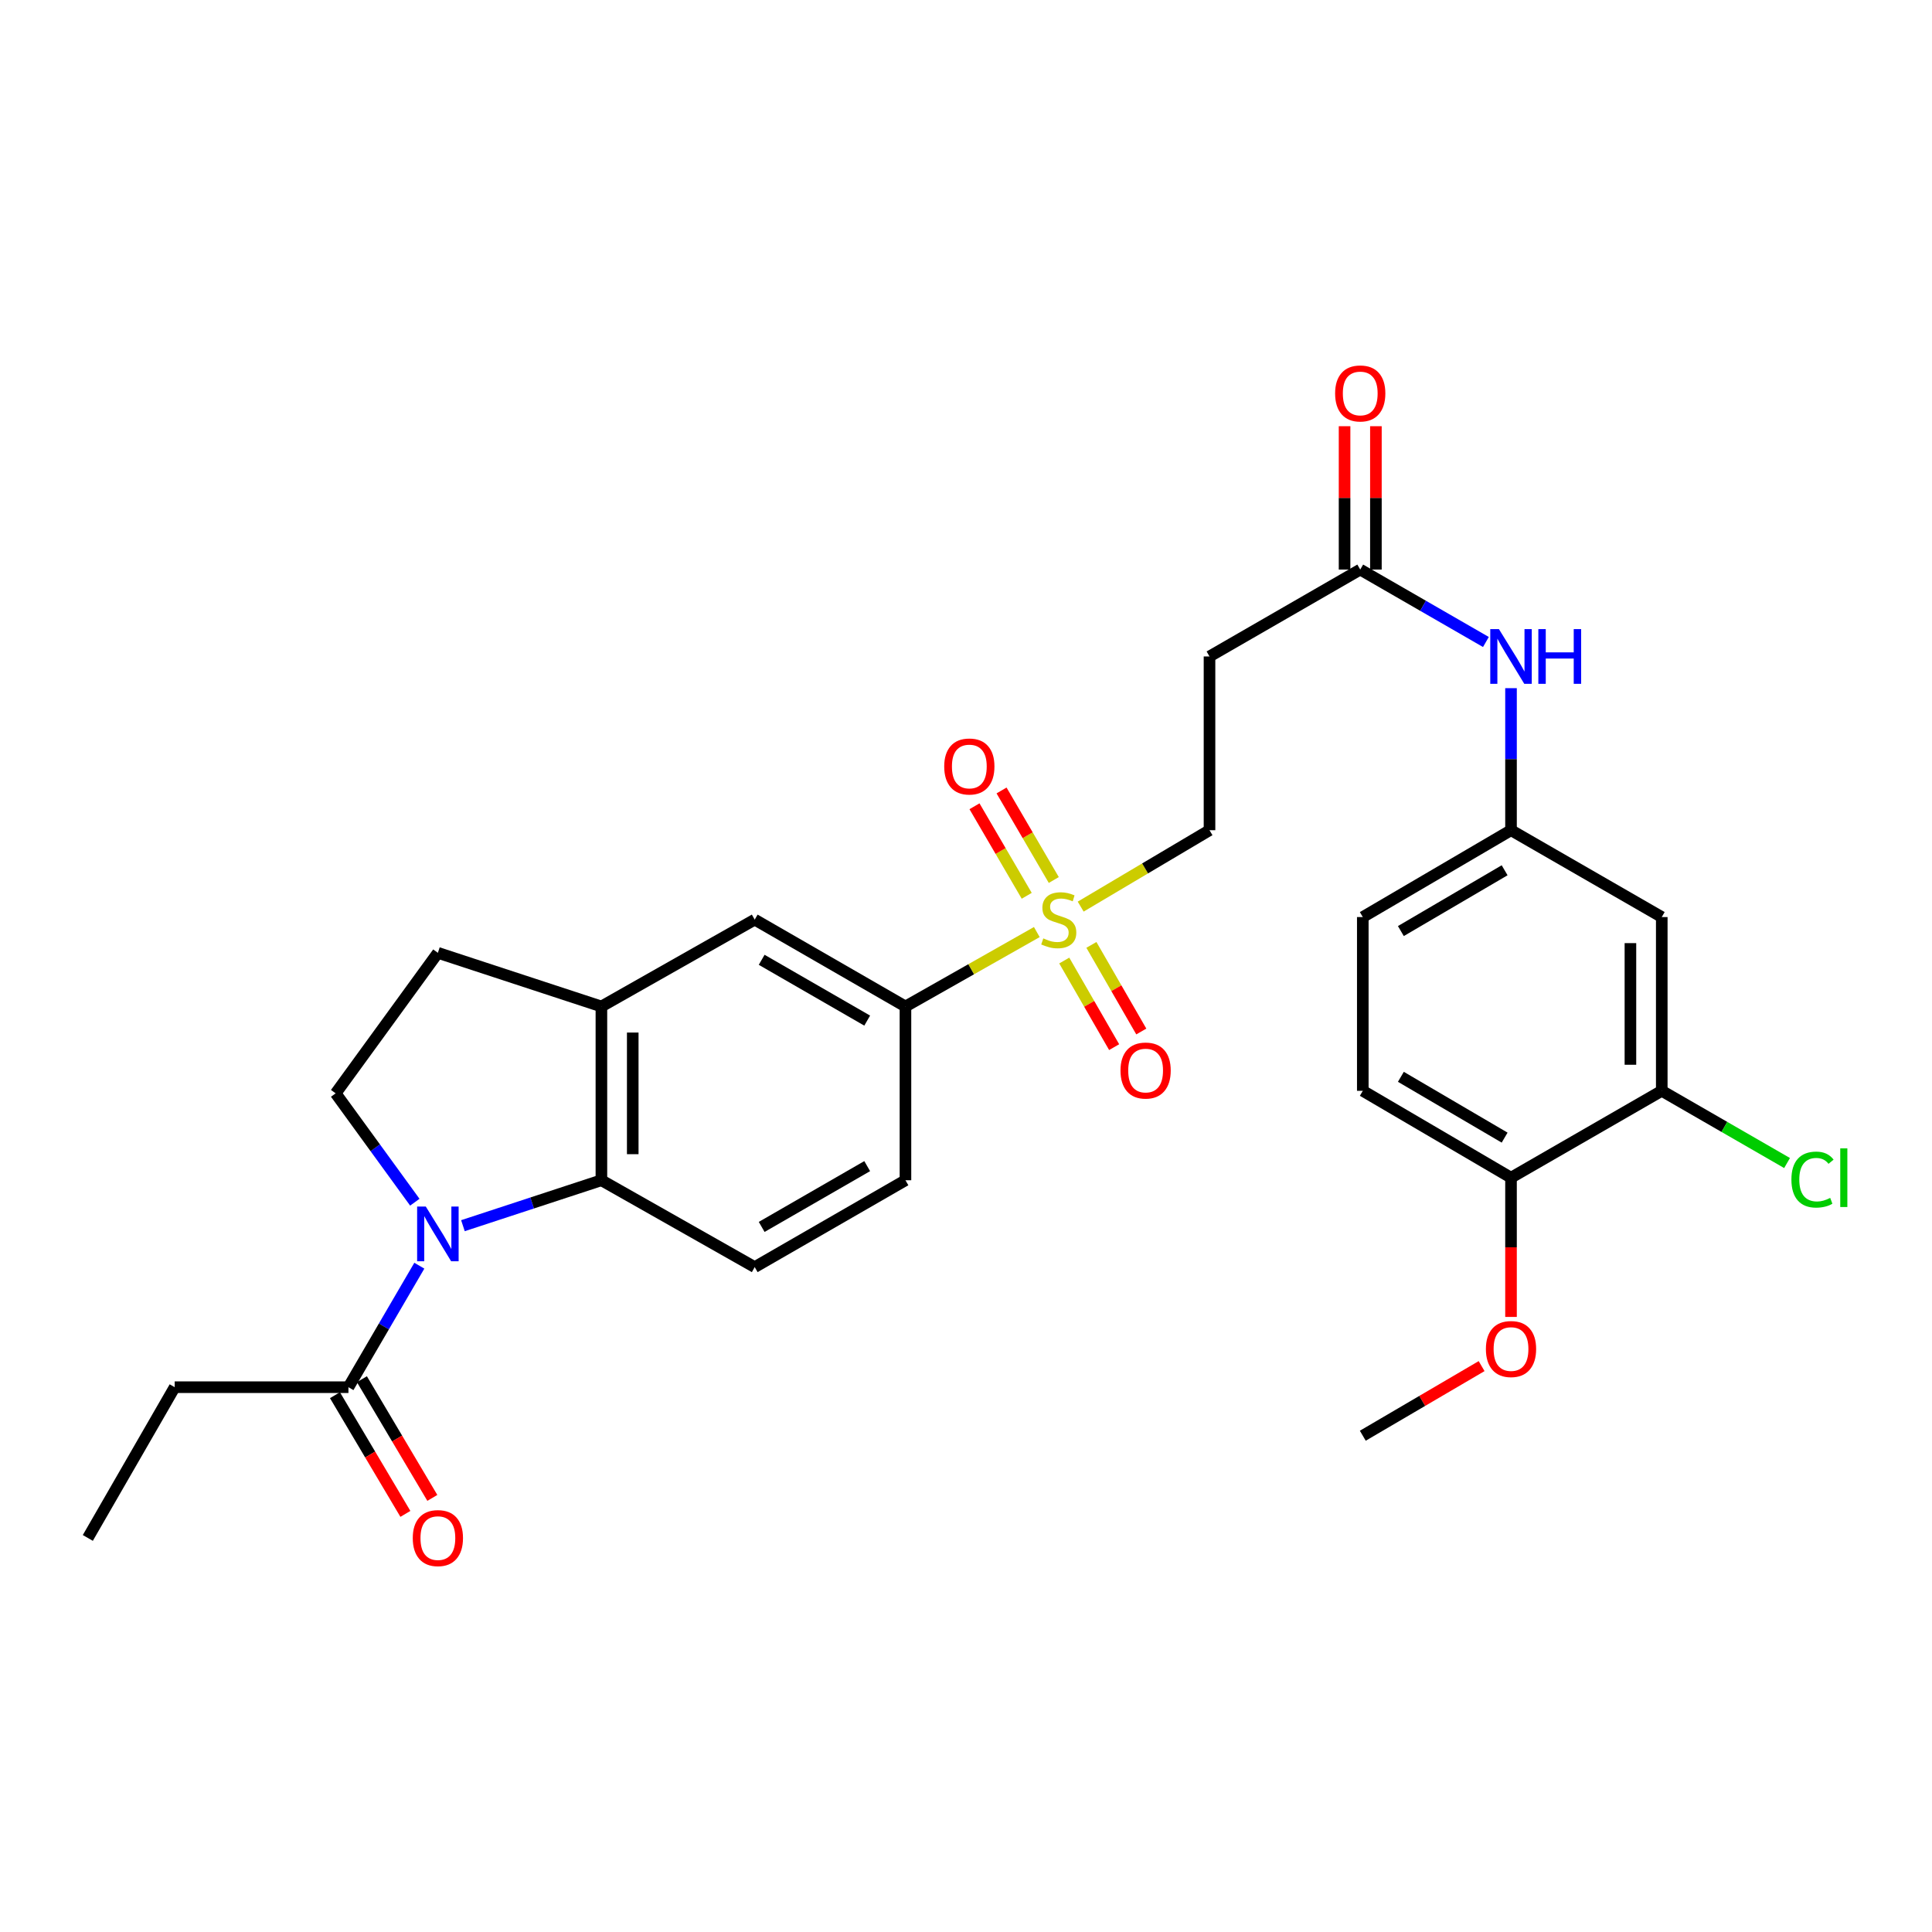 <?xml version='1.0' encoding='iso-8859-1'?>
<svg version='1.1' baseProfile='full'
              xmlns='http://www.w3.org/2000/svg'
                      xmlns:rdkit='http://www.rdkit.org/xml'
                      xmlns:xlink='http://www.w3.org/1999/xlink'
                  xml:space='preserve'
width='1000px' height='1000px' viewBox='0 0 1000 1000'>
<!-- END OF HEADER -->
<rect style='opacity:1.0;fill:#FFFFFF;stroke:none' width='1000' height='1000' x='0' y='0'> </rect>
<path class='bond-1' d='M 239.614,634.413 L 275.45,622.655' style='fill:none;fill-rule:evenodd;stroke:#0000FF;stroke-width:6px;stroke-linecap:butt;stroke-linejoin:miter;stroke-opacity:1' />
<path class='bond-1' d='M 275.45,622.655 L 311.286,610.896' style='fill:none;fill-rule:evenodd;stroke:#000000;stroke-width:6px;stroke-linecap:butt;stroke-linejoin:miter;stroke-opacity:1' />
<path class='bond-3' d='M 217.044,655.124 L 198.696,686.567' style='fill:none;fill-rule:evenodd;stroke:#0000FF;stroke-width:6px;stroke-linecap:butt;stroke-linejoin:miter;stroke-opacity:1' />
<path class='bond-3' d='M 198.696,686.567 L 180.348,718.009' style='fill:none;fill-rule:evenodd;stroke:#000000;stroke-width:6px;stroke-linecap:butt;stroke-linejoin:miter;stroke-opacity:1' />
<path class='bond-5' d='M 214.713,622.259 L 194.224,594.086' style='fill:none;fill-rule:evenodd;stroke:#0000FF;stroke-width:6px;stroke-linecap:butt;stroke-linejoin:miter;stroke-opacity:1' />
<path class='bond-5' d='M 194.224,594.086 L 173.734,565.913' style='fill:none;fill-rule:evenodd;stroke:#000000;stroke-width:6px;stroke-linecap:butt;stroke-linejoin:miter;stroke-opacity:1' />
<path class='bond-0' d='M 536.653,482.43 L 502.658,501.694' style='fill:none;fill-rule:evenodd;stroke:#CCCC00;stroke-width:6px;stroke-linecap:butt;stroke-linejoin:miter;stroke-opacity:1' />
<path class='bond-0' d='M 502.658,501.694 L 468.663,520.958' style='fill:none;fill-rule:evenodd;stroke:#000000;stroke-width:6px;stroke-linecap:butt;stroke-linejoin:miter;stroke-opacity:1' />
<path class='bond-10' d='M 559.361,469.262 L 592.7,449.488' style='fill:none;fill-rule:evenodd;stroke:#CCCC00;stroke-width:6px;stroke-linecap:butt;stroke-linejoin:miter;stroke-opacity:1' />
<path class='bond-10' d='M 592.7,449.488 L 626.039,429.713' style='fill:none;fill-rule:evenodd;stroke:#000000;stroke-width:6px;stroke-linecap:butt;stroke-linejoin:miter;stroke-opacity:1' />
<path class='bond-13' d='M 545.44,455.49 L 531.921,432.318' style='fill:none;fill-rule:evenodd;stroke:#CCCC00;stroke-width:6px;stroke-linecap:butt;stroke-linejoin:miter;stroke-opacity:1' />
<path class='bond-13' d='M 531.921,432.318 L 518.402,409.146' style='fill:none;fill-rule:evenodd;stroke:#FF0000;stroke-width:6px;stroke-linecap:butt;stroke-linejoin:miter;stroke-opacity:1' />
<path class='bond-13' d='M 531.43,463.663 L 517.912,440.492' style='fill:none;fill-rule:evenodd;stroke:#CCCC00;stroke-width:6px;stroke-linecap:butt;stroke-linejoin:miter;stroke-opacity:1' />
<path class='bond-13' d='M 517.912,440.492 L 504.393,417.32' style='fill:none;fill-rule:evenodd;stroke:#FF0000;stroke-width:6px;stroke-linecap:butt;stroke-linejoin:miter;stroke-opacity:1' />
<path class='bond-14' d='M 550.855,497.173 L 563.767,519.586' style='fill:none;fill-rule:evenodd;stroke:#CCCC00;stroke-width:6px;stroke-linecap:butt;stroke-linejoin:miter;stroke-opacity:1' />
<path class='bond-14' d='M 563.767,519.586 L 576.679,541.999' style='fill:none;fill-rule:evenodd;stroke:#FF0000;stroke-width:6px;stroke-linecap:butt;stroke-linejoin:miter;stroke-opacity:1' />
<path class='bond-14' d='M 564.909,489.076 L 577.822,511.489' style='fill:none;fill-rule:evenodd;stroke:#CCCC00;stroke-width:6px;stroke-linecap:butt;stroke-linejoin:miter;stroke-opacity:1' />
<path class='bond-14' d='M 577.822,511.489 L 590.734,533.902' style='fill:none;fill-rule:evenodd;stroke:#FF0000;stroke-width:6px;stroke-linecap:butt;stroke-linejoin:miter;stroke-opacity:1' />
<path class='bond-2' d='M 311.286,610.896 L 311.286,520.958' style='fill:none;fill-rule:evenodd;stroke:#000000;stroke-width:6px;stroke-linecap:butt;stroke-linejoin:miter;stroke-opacity:1' />
<path class='bond-2' d='M 327.506,597.405 L 327.506,534.448' style='fill:none;fill-rule:evenodd;stroke:#000000;stroke-width:6px;stroke-linecap:butt;stroke-linejoin:miter;stroke-opacity:1' />
<path class='bond-8' d='M 311.286,610.896 L 390.637,655.852' style='fill:none;fill-rule:evenodd;stroke:#000000;stroke-width:6px;stroke-linecap:butt;stroke-linejoin:miter;stroke-opacity:1' />
<path class='bond-7' d='M 311.286,520.958 L 390.637,475.993' style='fill:none;fill-rule:evenodd;stroke:#000000;stroke-width:6px;stroke-linecap:butt;stroke-linejoin:miter;stroke-opacity:1' />
<path class='bond-29' d='M 311.286,520.958 L 226.647,493.186' style='fill:none;fill-rule:evenodd;stroke:#000000;stroke-width:6px;stroke-linecap:butt;stroke-linejoin:miter;stroke-opacity:1' />
<path class='bond-20' d='M 173.374,722.148 L 191.602,752.866' style='fill:none;fill-rule:evenodd;stroke:#000000;stroke-width:6px;stroke-linecap:butt;stroke-linejoin:miter;stroke-opacity:1' />
<path class='bond-20' d='M 191.602,752.866 L 209.829,783.585' style='fill:none;fill-rule:evenodd;stroke:#FF0000;stroke-width:6px;stroke-linecap:butt;stroke-linejoin:miter;stroke-opacity:1' />
<path class='bond-20' d='M 187.323,713.871 L 205.55,744.589' style='fill:none;fill-rule:evenodd;stroke:#000000;stroke-width:6px;stroke-linecap:butt;stroke-linejoin:miter;stroke-opacity:1' />
<path class='bond-20' d='M 205.55,744.589 L 223.778,775.308' style='fill:none;fill-rule:evenodd;stroke:#FF0000;stroke-width:6px;stroke-linecap:butt;stroke-linejoin:miter;stroke-opacity:1' />
<path class='bond-26' d='M 180.348,718.009 L 90.419,718.009' style='fill:none;fill-rule:evenodd;stroke:#000000;stroke-width:6px;stroke-linecap:butt;stroke-linejoin:miter;stroke-opacity:1' />
<path class='bond-4' d='M 468.663,520.958 L 468.663,610.896' style='fill:none;fill-rule:evenodd;stroke:#000000;stroke-width:6px;stroke-linecap:butt;stroke-linejoin:miter;stroke-opacity:1' />
<path class='bond-30' d='M 468.663,520.958 L 390.637,475.993' style='fill:none;fill-rule:evenodd;stroke:#000000;stroke-width:6px;stroke-linecap:butt;stroke-linejoin:miter;stroke-opacity:1' />
<path class='bond-30' d='M 448.86,528.266 L 394.242,496.791' style='fill:none;fill-rule:evenodd;stroke:#000000;stroke-width:6px;stroke-linecap:butt;stroke-linejoin:miter;stroke-opacity:1' />
<path class='bond-17' d='M 173.734,565.913 L 226.647,493.186' style='fill:none;fill-rule:evenodd;stroke:#000000;stroke-width:6px;stroke-linecap:butt;stroke-linejoin:miter;stroke-opacity:1' />
<path class='bond-6' d='M 704.055,294.81 L 626.039,339.784' style='fill:none;fill-rule:evenodd;stroke:#000000;stroke-width:6px;stroke-linecap:butt;stroke-linejoin:miter;stroke-opacity:1' />
<path class='bond-15' d='M 704.055,294.81 L 736.581,313.554' style='fill:none;fill-rule:evenodd;stroke:#000000;stroke-width:6px;stroke-linecap:butt;stroke-linejoin:miter;stroke-opacity:1' />
<path class='bond-15' d='M 736.581,313.554 L 769.107,332.297' style='fill:none;fill-rule:evenodd;stroke:#0000FF;stroke-width:6px;stroke-linecap:butt;stroke-linejoin:miter;stroke-opacity:1' />
<path class='bond-21' d='M 712.165,294.81 L 712.165,257.708' style='fill:none;fill-rule:evenodd;stroke:#000000;stroke-width:6px;stroke-linecap:butt;stroke-linejoin:miter;stroke-opacity:1' />
<path class='bond-21' d='M 712.165,257.708 L 712.165,220.606' style='fill:none;fill-rule:evenodd;stroke:#FF0000;stroke-width:6px;stroke-linecap:butt;stroke-linejoin:miter;stroke-opacity:1' />
<path class='bond-21' d='M 695.946,294.81 L 695.946,257.708' style='fill:none;fill-rule:evenodd;stroke:#000000;stroke-width:6px;stroke-linecap:butt;stroke-linejoin:miter;stroke-opacity:1' />
<path class='bond-21' d='M 695.946,257.708 L 695.946,220.606' style='fill:none;fill-rule:evenodd;stroke:#FF0000;stroke-width:6px;stroke-linecap:butt;stroke-linejoin:miter;stroke-opacity:1' />
<path class='bond-19' d='M 390.637,655.852 L 468.663,610.896' style='fill:none;fill-rule:evenodd;stroke:#000000;stroke-width:6px;stroke-linecap:butt;stroke-linejoin:miter;stroke-opacity:1' />
<path class='bond-19' d='M 394.243,635.054 L 448.861,603.585' style='fill:none;fill-rule:evenodd;stroke:#000000;stroke-width:6px;stroke-linecap:butt;stroke-linejoin:miter;stroke-opacity:1' />
<path class='bond-9' d='M 860.125,564.607 L 860.125,474.669' style='fill:none;fill-rule:evenodd;stroke:#000000;stroke-width:6px;stroke-linecap:butt;stroke-linejoin:miter;stroke-opacity:1' />
<path class='bond-9' d='M 843.905,551.116 L 843.905,488.159' style='fill:none;fill-rule:evenodd;stroke:#000000;stroke-width:6px;stroke-linecap:butt;stroke-linejoin:miter;stroke-opacity:1' />
<path class='bond-23' d='M 860.125,564.607 L 892.552,583.294' style='fill:none;fill-rule:evenodd;stroke:#000000;stroke-width:6px;stroke-linecap:butt;stroke-linejoin:miter;stroke-opacity:1' />
<path class='bond-23' d='M 892.552,583.294 L 924.979,601.981' style='fill:none;fill-rule:evenodd;stroke:#00CC00;stroke-width:6px;stroke-linecap:butt;stroke-linejoin:miter;stroke-opacity:1' />
<path class='bond-31' d='M 860.125,564.607 L 782.099,609.571' style='fill:none;fill-rule:evenodd;stroke:#000000;stroke-width:6px;stroke-linecap:butt;stroke-linejoin:miter;stroke-opacity:1' />
<path class='bond-11' d='M 626.039,429.713 L 626.039,339.784' style='fill:none;fill-rule:evenodd;stroke:#000000;stroke-width:6px;stroke-linecap:butt;stroke-linejoin:miter;stroke-opacity:1' />
<path class='bond-12' d='M 860.125,474.669 L 782.099,429.713' style='fill:none;fill-rule:evenodd;stroke:#000000;stroke-width:6px;stroke-linecap:butt;stroke-linejoin:miter;stroke-opacity:1' />
<path class='bond-16' d='M 782.099,356.192 L 782.099,392.952' style='fill:none;fill-rule:evenodd;stroke:#0000FF;stroke-width:6px;stroke-linecap:butt;stroke-linejoin:miter;stroke-opacity:1' />
<path class='bond-16' d='M 782.099,392.952 L 782.099,429.713' style='fill:none;fill-rule:evenodd;stroke:#000000;stroke-width:6px;stroke-linecap:butt;stroke-linejoin:miter;stroke-opacity:1' />
<path class='bond-24' d='M 782.099,429.713 L 705.38,474.669' style='fill:none;fill-rule:evenodd;stroke:#000000;stroke-width:6px;stroke-linecap:butt;stroke-linejoin:miter;stroke-opacity:1' />
<path class='bond-24' d='M 778.792,450.45 L 725.088,481.919' style='fill:none;fill-rule:evenodd;stroke:#000000;stroke-width:6px;stroke-linecap:butt;stroke-linejoin:miter;stroke-opacity:1' />
<path class='bond-18' d='M 782.099,609.571 L 705.38,564.607' style='fill:none;fill-rule:evenodd;stroke:#000000;stroke-width:6px;stroke-linecap:butt;stroke-linejoin:miter;stroke-opacity:1' />
<path class='bond-18' d='M 778.793,588.833 L 725.089,557.358' style='fill:none;fill-rule:evenodd;stroke:#000000;stroke-width:6px;stroke-linecap:butt;stroke-linejoin:miter;stroke-opacity:1' />
<path class='bond-25' d='M 782.099,609.571 L 782.099,645.606' style='fill:none;fill-rule:evenodd;stroke:#000000;stroke-width:6px;stroke-linecap:butt;stroke-linejoin:miter;stroke-opacity:1' />
<path class='bond-25' d='M 782.099,645.606 L 782.099,681.641' style='fill:none;fill-rule:evenodd;stroke:#FF0000;stroke-width:6px;stroke-linecap:butt;stroke-linejoin:miter;stroke-opacity:1' />
<path class='bond-22' d='M 705.38,564.607 L 705.38,474.669' style='fill:none;fill-rule:evenodd;stroke:#000000;stroke-width:6px;stroke-linecap:butt;stroke-linejoin:miter;stroke-opacity:1' />
<path class='bond-27' d='M 766.876,707.096 L 736.128,725.114' style='fill:none;fill-rule:evenodd;stroke:#FF0000;stroke-width:6px;stroke-linecap:butt;stroke-linejoin:miter;stroke-opacity:1' />
<path class='bond-27' d='M 736.128,725.114 L 705.38,743.132' style='fill:none;fill-rule:evenodd;stroke:#000000;stroke-width:6px;stroke-linecap:butt;stroke-linejoin:miter;stroke-opacity:1' />
<path class='bond-28' d='M 90.419,718.009 L 45.455,796.035' style='fill:none;fill-rule:evenodd;stroke:#000000;stroke-width:6px;stroke-linecap:butt;stroke-linejoin:miter;stroke-opacity:1' />
<path  class='atom-0' d='M 220.387 624.508
L 229.667 639.508
Q 230.587 640.988, 232.067 643.668
Q 233.547 646.348, 233.627 646.508
L 233.627 624.508
L 237.387 624.508
L 237.387 652.828
L 233.507 652.828
L 223.547 636.428
Q 222.387 634.508, 221.147 632.308
Q 219.947 630.108, 219.587 629.428
L 219.587 652.828
L 215.907 652.828
L 215.907 624.508
L 220.387 624.508
' fill='#0000FF'/>
<path  class='atom-1' d='M 540.013 485.713
Q 540.333 485.833, 541.653 486.393
Q 542.973 486.953, 544.413 487.313
Q 545.893 487.633, 547.333 487.633
Q 550.013 487.633, 551.573 486.353
Q 553.133 485.033, 553.133 482.753
Q 553.133 481.193, 552.333 480.233
Q 551.573 479.273, 550.373 478.753
Q 549.173 478.233, 547.173 477.633
Q 544.653 476.873, 543.133 476.153
Q 541.653 475.433, 540.573 473.913
Q 539.533 472.393, 539.533 469.833
Q 539.533 466.273, 541.933 464.073
Q 544.373 461.873, 549.173 461.873
Q 552.453 461.873, 556.173 463.433
L 555.253 466.513
Q 551.853 465.113, 549.293 465.113
Q 546.533 465.113, 545.013 466.273
Q 543.493 467.393, 543.533 469.353
Q 543.533 470.873, 544.293 471.793
Q 545.093 472.713, 546.213 473.233
Q 547.373 473.753, 549.293 474.353
Q 551.853 475.153, 553.373 475.953
Q 554.893 476.753, 555.973 478.393
Q 557.093 479.993, 557.093 482.753
Q 557.093 486.673, 554.453 488.793
Q 551.853 490.873, 547.493 490.873
Q 544.973 490.873, 543.053 490.313
Q 541.173 489.793, 538.933 488.873
L 540.013 485.713
' fill='#CCCC00'/>
<path  class='atom-14' d='M 488.724 396.732
Q 488.724 389.932, 492.084 386.132
Q 495.444 382.332, 501.724 382.332
Q 508.004 382.332, 511.364 386.132
Q 514.724 389.932, 514.724 396.732
Q 514.724 403.612, 511.324 407.532
Q 507.924 411.412, 501.724 411.412
Q 495.484 411.412, 492.084 407.532
Q 488.724 403.652, 488.724 396.732
M 501.724 408.212
Q 506.044 408.212, 508.364 405.332
Q 510.724 402.412, 510.724 396.732
Q 510.724 391.172, 508.364 388.372
Q 506.044 385.532, 501.724 385.532
Q 497.404 385.532, 495.044 388.332
Q 492.724 391.132, 492.724 396.732
Q 492.724 402.452, 495.044 405.332
Q 497.404 408.212, 501.724 408.212
' fill='#FF0000'/>
<path  class='atom-15' d='M 579.968 554.108
Q 579.968 547.308, 583.328 543.508
Q 586.688 539.708, 592.968 539.708
Q 599.248 539.708, 602.608 543.508
Q 605.968 547.308, 605.968 554.108
Q 605.968 560.988, 602.568 564.908
Q 599.168 568.788, 592.968 568.788
Q 586.728 568.788, 583.328 564.908
Q 579.968 561.028, 579.968 554.108
M 592.968 565.588
Q 597.288 565.588, 599.608 562.708
Q 601.968 559.788, 601.968 554.108
Q 601.968 548.548, 599.608 545.748
Q 597.288 542.908, 592.968 542.908
Q 588.648 542.908, 586.288 545.708
Q 583.968 548.508, 583.968 554.108
Q 583.968 559.828, 586.288 562.708
Q 588.648 565.588, 592.968 565.588
' fill='#FF0000'/>
<path  class='atom-16' d='M 775.839 325.624
L 785.119 340.624
Q 786.039 342.104, 787.519 344.784
Q 788.999 347.464, 789.079 347.624
L 789.079 325.624
L 792.839 325.624
L 792.839 353.944
L 788.959 353.944
L 778.999 337.544
Q 777.839 335.624, 776.599 333.424
Q 775.399 331.224, 775.039 330.544
L 775.039 353.944
L 771.359 353.944
L 771.359 325.624
L 775.839 325.624
' fill='#0000FF'/>
<path  class='atom-16' d='M 796.239 325.624
L 800.079 325.624
L 800.079 337.664
L 814.559 337.664
L 814.559 325.624
L 818.399 325.624
L 818.399 353.944
L 814.559 353.944
L 814.559 340.864
L 800.079 340.864
L 800.079 353.944
L 796.239 353.944
L 796.239 325.624
' fill='#0000FF'/>
<path  class='atom-21' d='M 213.647 796.115
Q 213.647 789.315, 217.007 785.515
Q 220.367 781.715, 226.647 781.715
Q 232.927 781.715, 236.287 785.515
Q 239.647 789.315, 239.647 796.115
Q 239.647 802.995, 236.247 806.915
Q 232.847 810.795, 226.647 810.795
Q 220.407 810.795, 217.007 806.915
Q 213.647 803.035, 213.647 796.115
M 226.647 807.595
Q 230.967 807.595, 233.287 804.715
Q 235.647 801.795, 235.647 796.115
Q 235.647 790.555, 233.287 787.755
Q 230.967 784.915, 226.647 784.915
Q 222.327 784.915, 219.967 787.715
Q 217.647 790.515, 217.647 796.115
Q 217.647 801.835, 219.967 804.715
Q 222.327 807.595, 226.647 807.595
' fill='#FF0000'/>
<path  class='atom-22' d='M 691.055 203.645
Q 691.055 196.845, 694.415 193.045
Q 697.775 189.245, 704.055 189.245
Q 710.335 189.245, 713.695 193.045
Q 717.055 196.845, 717.055 203.645
Q 717.055 210.525, 713.655 214.445
Q 710.255 218.325, 704.055 218.325
Q 697.815 218.325, 694.415 214.445
Q 691.055 210.565, 691.055 203.645
M 704.055 215.125
Q 708.375 215.125, 710.695 212.245
Q 713.055 209.325, 713.055 203.645
Q 713.055 198.085, 710.695 195.285
Q 708.375 192.445, 704.055 192.445
Q 699.735 192.445, 697.375 195.245
Q 695.055 198.045, 695.055 203.645
Q 695.055 209.365, 697.375 212.245
Q 699.735 215.125, 704.055 215.125
' fill='#FF0000'/>
<path  class='atom-24' d='M 927.231 610.551
Q 927.231 603.511, 930.511 599.831
Q 933.831 596.111, 940.111 596.111
Q 945.951 596.111, 949.071 600.231
L 946.431 602.391
Q 944.151 599.391, 940.111 599.391
Q 935.831 599.391, 933.551 602.271
Q 931.311 605.111, 931.311 610.551
Q 931.311 616.151, 933.631 619.031
Q 935.991 621.911, 940.551 621.911
Q 943.671 621.911, 947.311 620.031
L 948.431 623.031
Q 946.951 623.991, 944.711 624.551
Q 942.471 625.111, 939.991 625.111
Q 933.831 625.111, 930.511 621.351
Q 927.231 617.591, 927.231 610.551
' fill='#00CC00'/>
<path  class='atom-24' d='M 952.511 594.391
L 956.191 594.391
L 956.191 624.751
L 952.511 624.751
L 952.511 594.391
' fill='#00CC00'/>
<path  class='atom-26' d='M 769.099 698.256
Q 769.099 691.456, 772.459 687.656
Q 775.819 683.856, 782.099 683.856
Q 788.379 683.856, 791.739 687.656
Q 795.099 691.456, 795.099 698.256
Q 795.099 705.136, 791.699 709.056
Q 788.299 712.936, 782.099 712.936
Q 775.859 712.936, 772.459 709.056
Q 769.099 705.176, 769.099 698.256
M 782.099 709.736
Q 786.419 709.736, 788.739 706.856
Q 791.099 703.936, 791.099 698.256
Q 791.099 692.696, 788.739 689.896
Q 786.419 687.056, 782.099 687.056
Q 777.779 687.056, 775.419 689.856
Q 773.099 692.656, 773.099 698.256
Q 773.099 703.976, 775.419 706.856
Q 777.779 709.736, 782.099 709.736
' fill='#FF0000'/>
</svg>
